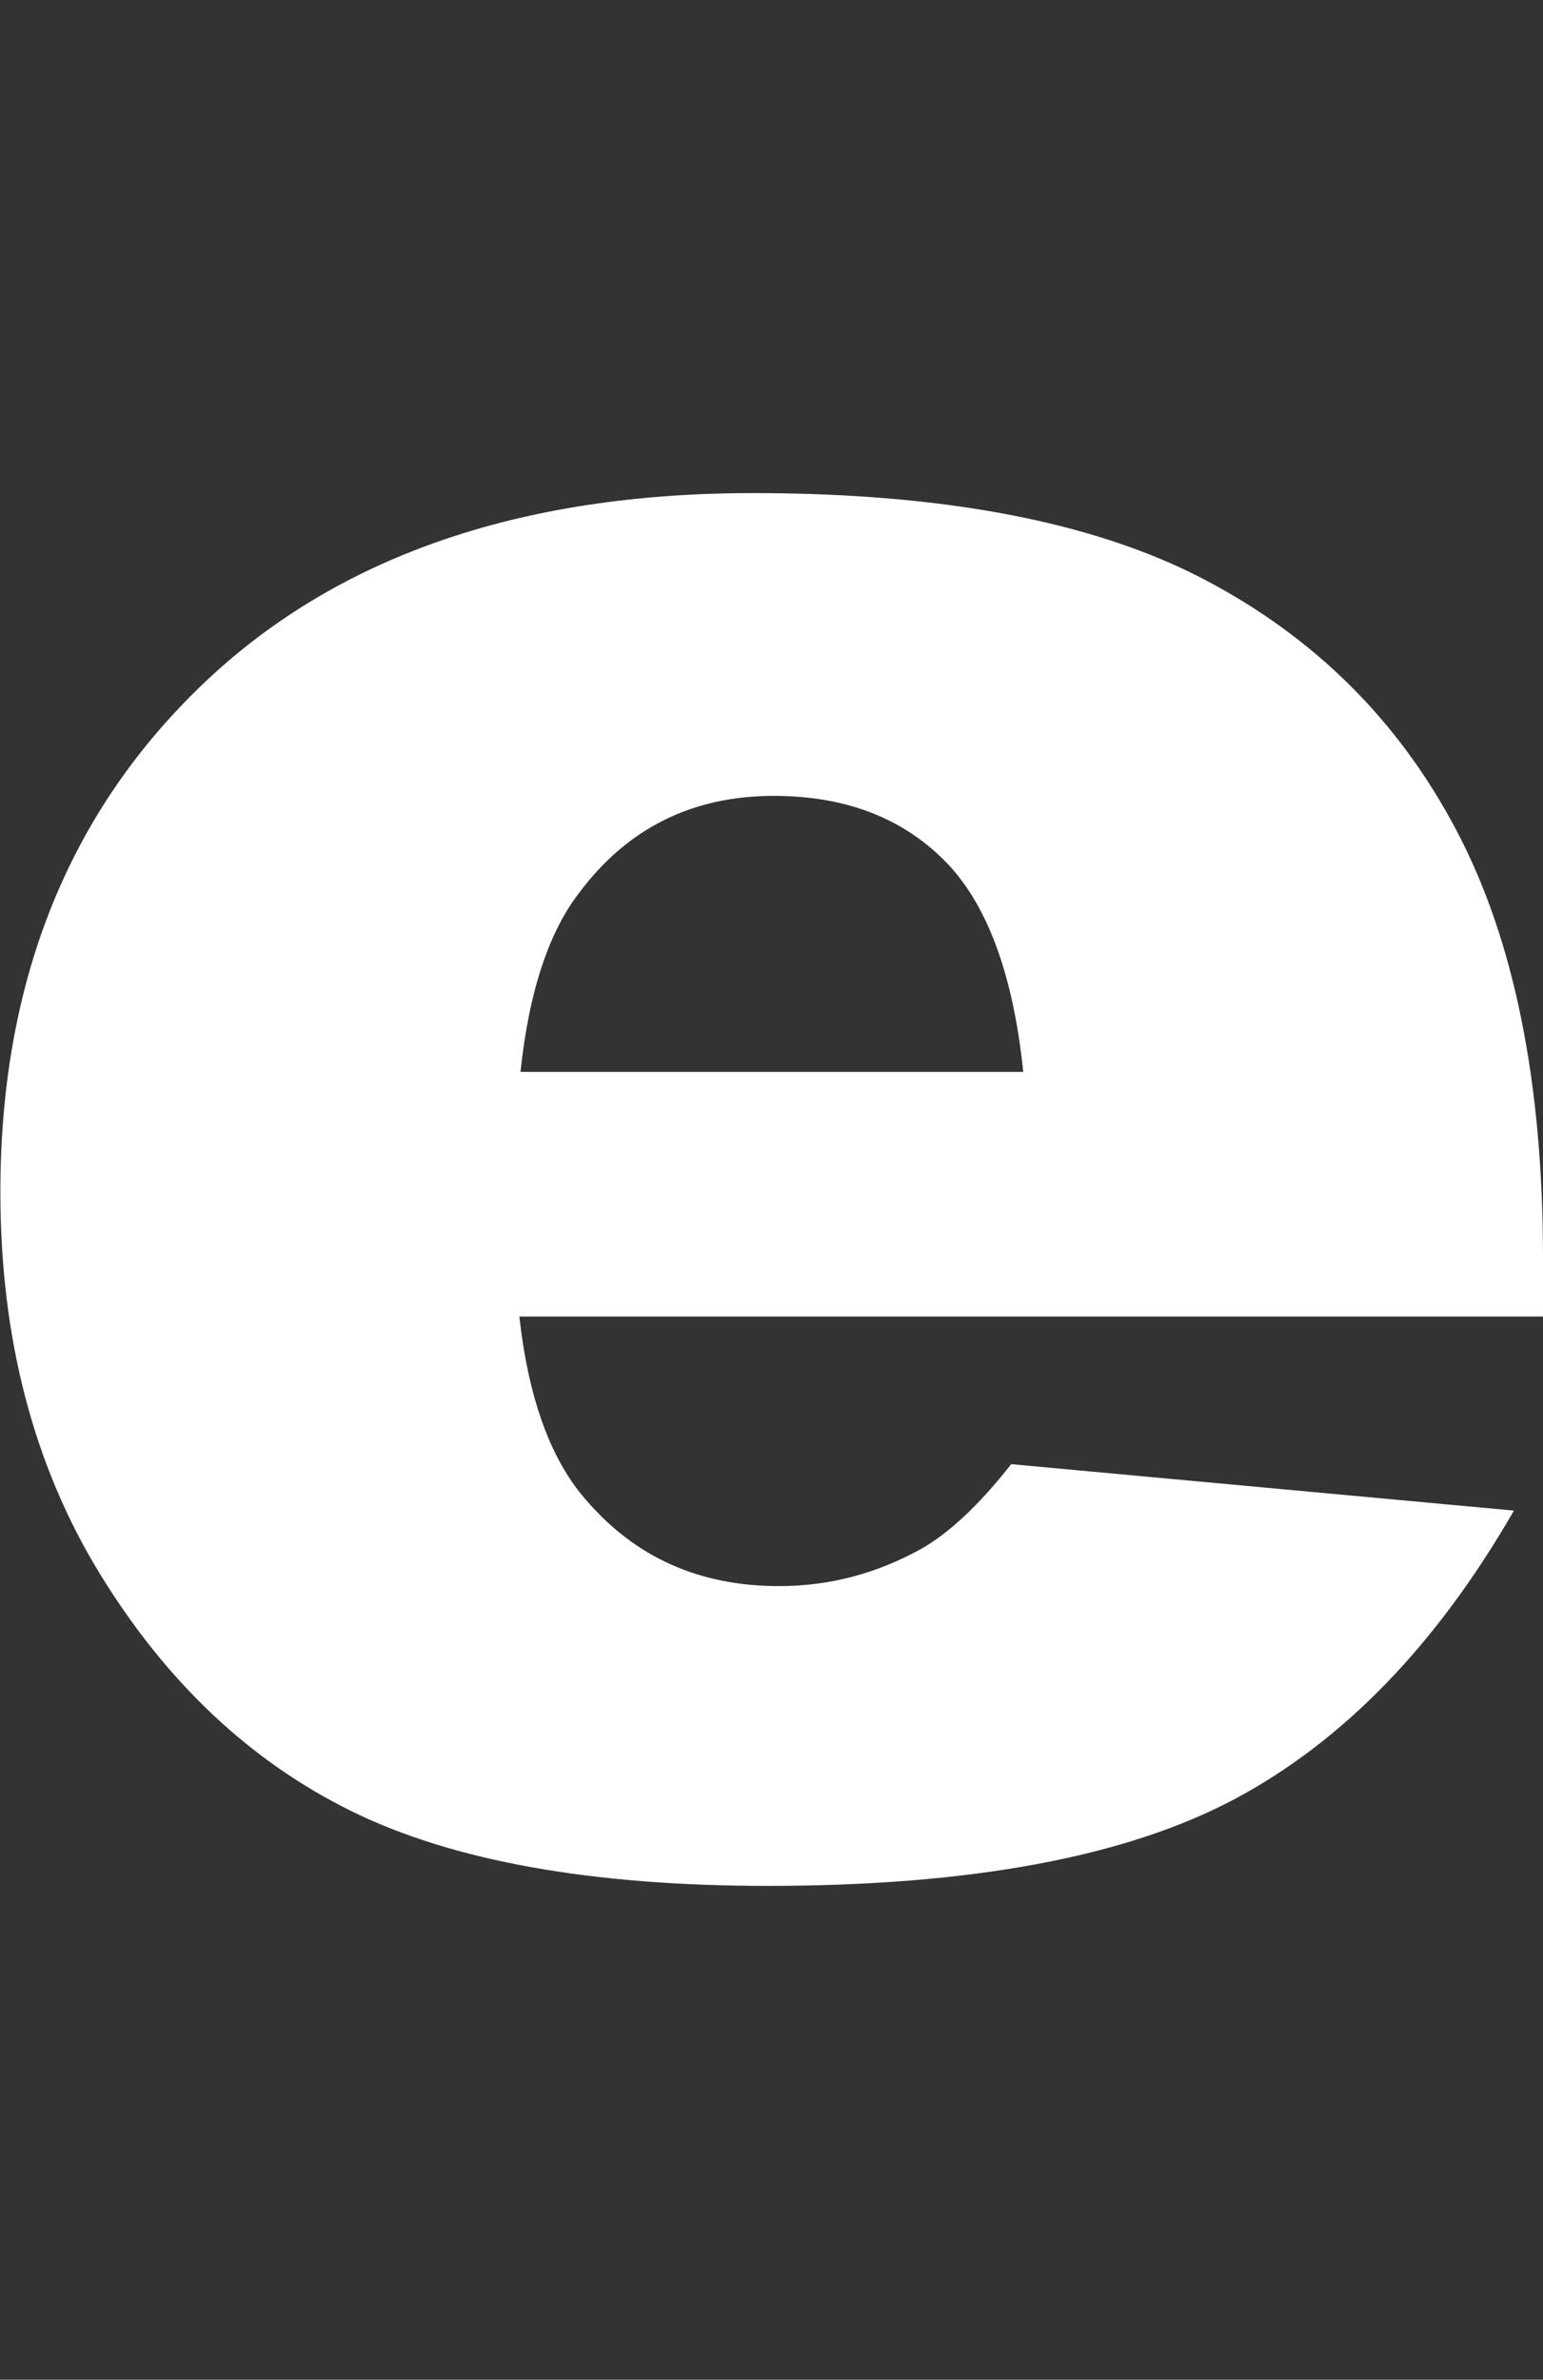 <?xml version="1.0" encoding="UTF-8"?>
<svg id="_レイヤー_2" data-name="レイヤー 2" xmlns="http://www.w3.org/2000/svg" xmlns:xlink="http://www.w3.org/1999/xlink" viewBox="0 0 40.88 63.03">
  <rect x="0" y="0" width="40.88" height="63.03" fill="#333333" stroke="none"/>
  <defs>
    <style>
      .cls-1 {
        fill: none;
      }

      .cls-2 {
        fill: #fff;
      }

      .cls-3 {
        clip-path: url(#clippath);
      }
    </style>
    <clipPath id="clippath">
      <rect class="cls-1" x=".01" width="40.87" height="63.03"/>
    </clipPath>
  </defs>
  <g id="_レイヤー_3" data-name="レイヤー 3">
    <g class="cls-3">
      <path class="cls-2" d="M40.87,34.87H13.76c.24,2.17.83,3.79,1.76,4.85,1.31,1.53,3.01,2.29,5.12,2.29,1.33,0,2.59-.33,3.79-1,.73-.42,1.52-1.16,2.36-2.23l13.32,1.23c-2.04,3.54-4.5,6.09-7.38,7.63-2.88,1.54-7.01,2.31-12.39,2.31-4.67,0-8.35-.66-11.03-1.98-2.68-1.32-4.9-3.41-6.66-6.28-1.76-2.87-2.64-6.24-2.64-10.12,0-5.52,1.77-9.98,5.3-13.39,3.53-3.41,8.41-5.12,14.64-5.12,5.05,0,9.04.76,11.96,2.29,2.92,1.53,5.15,3.74,6.68,6.65,1.53,2.9,2.29,6.68,2.29,11.33v1.53ZM27.11,28.39c-.27-2.61-.97-4.49-2.11-5.62-1.14-1.13-2.64-1.69-4.5-1.69-2.15,0-3.87.85-5.15,2.56-.82,1.06-1.34,2.65-1.56,4.75h13.32Z"/>
    </g>
  </g>
</svg>